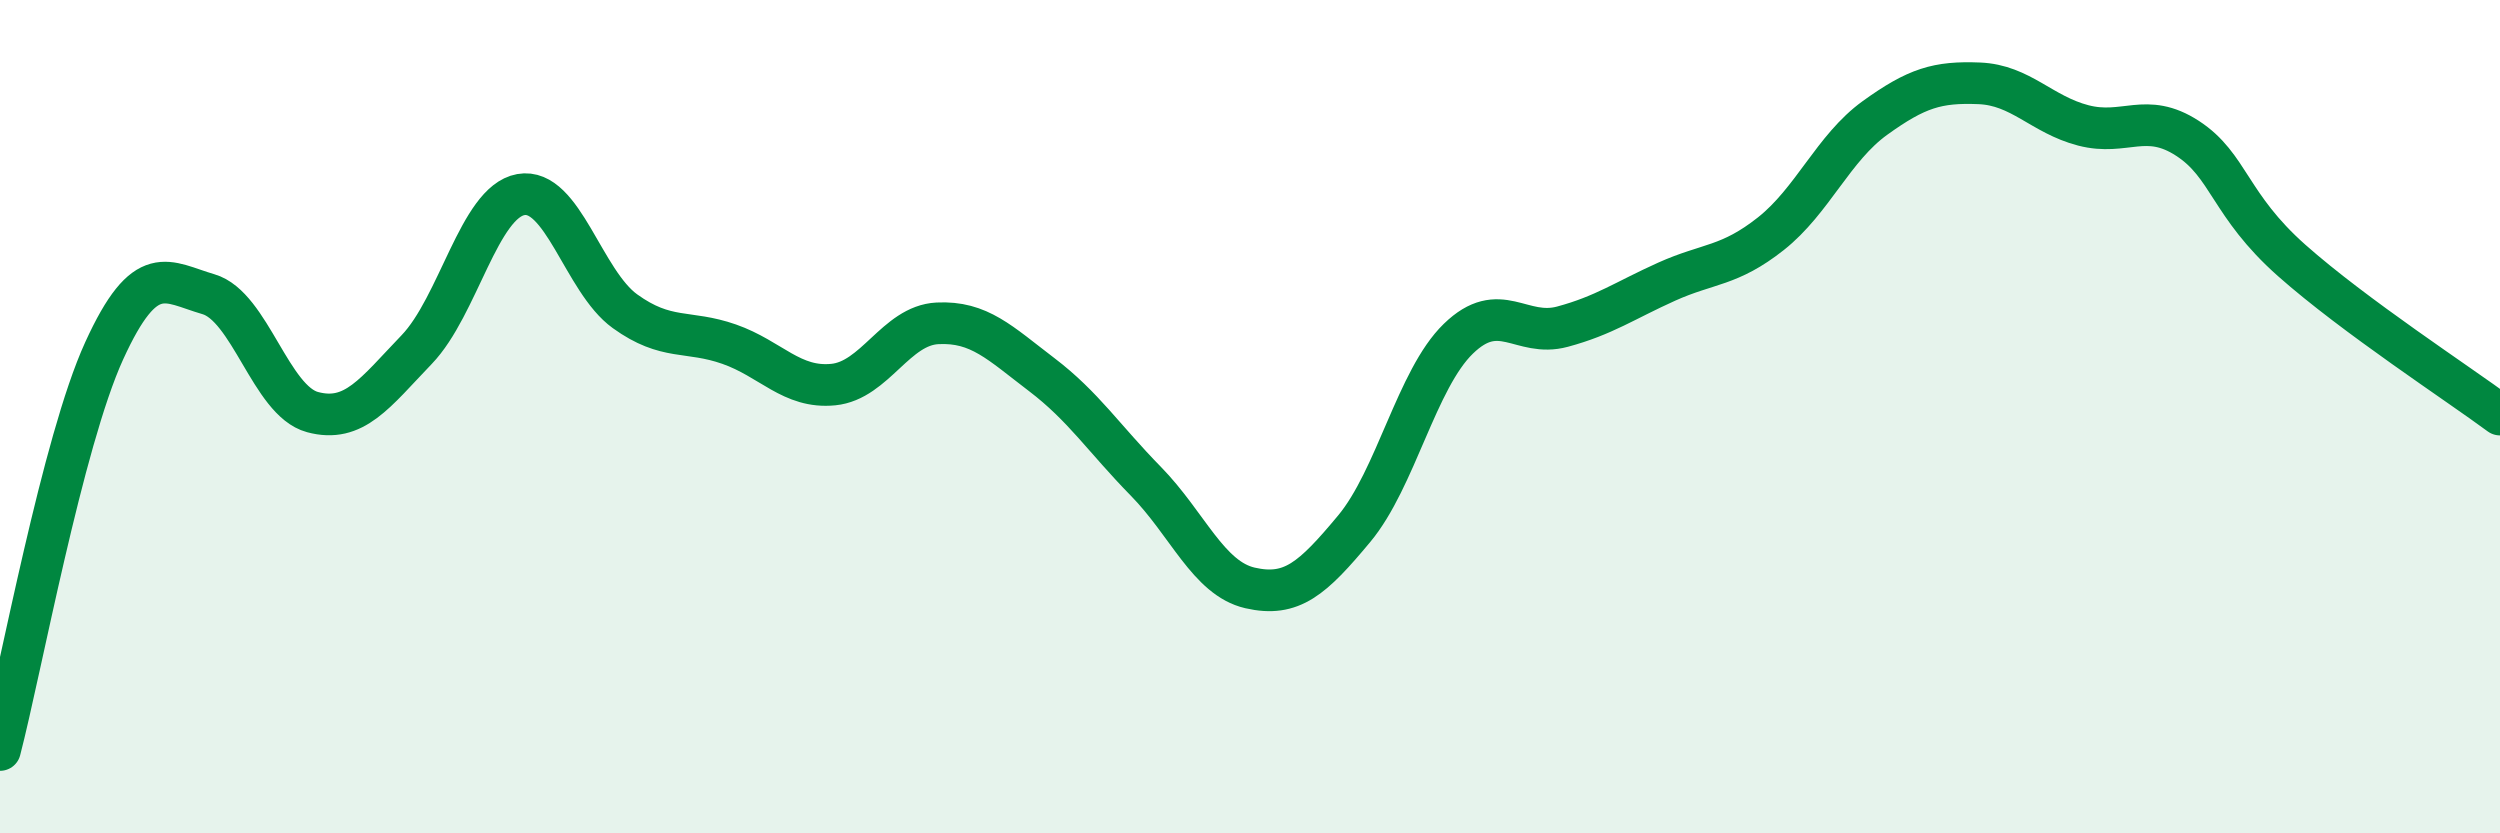 
    <svg width="60" height="20" viewBox="0 0 60 20" xmlns="http://www.w3.org/2000/svg">
      <path
        d="M 0,18 C 0.5,16.08 1.5,10.61 2.5,8.42 C 3.5,6.23 4,6.77 5,7.06 C 6,7.35 6.5,9.62 7.5,9.89 C 8.5,10.16 9,9.43 10,8.39 C 11,7.35 11.5,4.85 12.5,4.67 C 13.5,4.49 14,6.75 15,7.47 C 16,8.19 16.5,7.91 17.5,8.26 C 18.5,8.61 19,9.33 20,9.23 C 21,9.13 21.5,7.81 22.5,7.76 C 23.5,7.71 24,8.23 25,8.99 C 26,9.75 26.5,10.53 27.5,11.55 C 28.5,12.57 29,13.88 30,14.11 C 31,14.34 31.5,13.89 32.5,12.69 C 33.5,11.49 34,9.1 35,8.13 C 36,7.16 36.5,8.11 37.5,7.84 C 38.5,7.57 39,7.21 40,6.76 C 41,6.31 41.5,6.4 42.5,5.61 C 43.5,4.82 44,3.55 45,2.83 C 46,2.11 46.5,1.96 47.5,2 C 48.5,2.04 49,2.75 50,3.01 C 51,3.27 51.5,2.67 52.5,3.32 C 53.5,3.97 53.5,4.92 55,6.25 C 56.5,7.58 59,9.21 60,9.95L60 20L0 20Z"
        fill="#008740"
        opacity="0.1"
        stroke-linecap="round"
        stroke-linejoin="round"
      />
      <path
        d="M 0,18 C 0.5,16.08 1.5,10.61 2.5,8.42 C 3.5,6.23 4,6.77 5,7.06 C 6,7.35 6.5,9.62 7.5,9.89 C 8.5,10.16 9,9.43 10,8.39 C 11,7.35 11.5,4.85 12.5,4.67 C 13.5,4.49 14,6.75 15,7.47 C 16,8.19 16.5,7.91 17.5,8.26 C 18.5,8.61 19,9.33 20,9.23 C 21,9.13 21.5,7.81 22.5,7.76 C 23.5,7.71 24,8.23 25,8.99 C 26,9.75 26.5,10.53 27.5,11.55 C 28.5,12.57 29,13.88 30,14.11 C 31,14.34 31.5,13.89 32.5,12.69 C 33.5,11.49 34,9.1 35,8.13 C 36,7.16 36.5,8.11 37.5,7.84 C 38.5,7.57 39,7.21 40,6.76 C 41,6.31 41.5,6.4 42.5,5.61 C 43.5,4.82 44,3.55 45,2.83 C 46,2.11 46.5,1.96 47.5,2 C 48.5,2.04 49,2.75 50,3.01 C 51,3.27 51.5,2.67 52.5,3.32 C 53.5,3.97 53.5,4.92 55,6.25 C 56.5,7.58 59,9.21 60,9.95"
        stroke="#008740"
        stroke-width="1"
        fill="none"
        stroke-linecap="round"
        stroke-linejoin="round"
      />
    </svg>
  